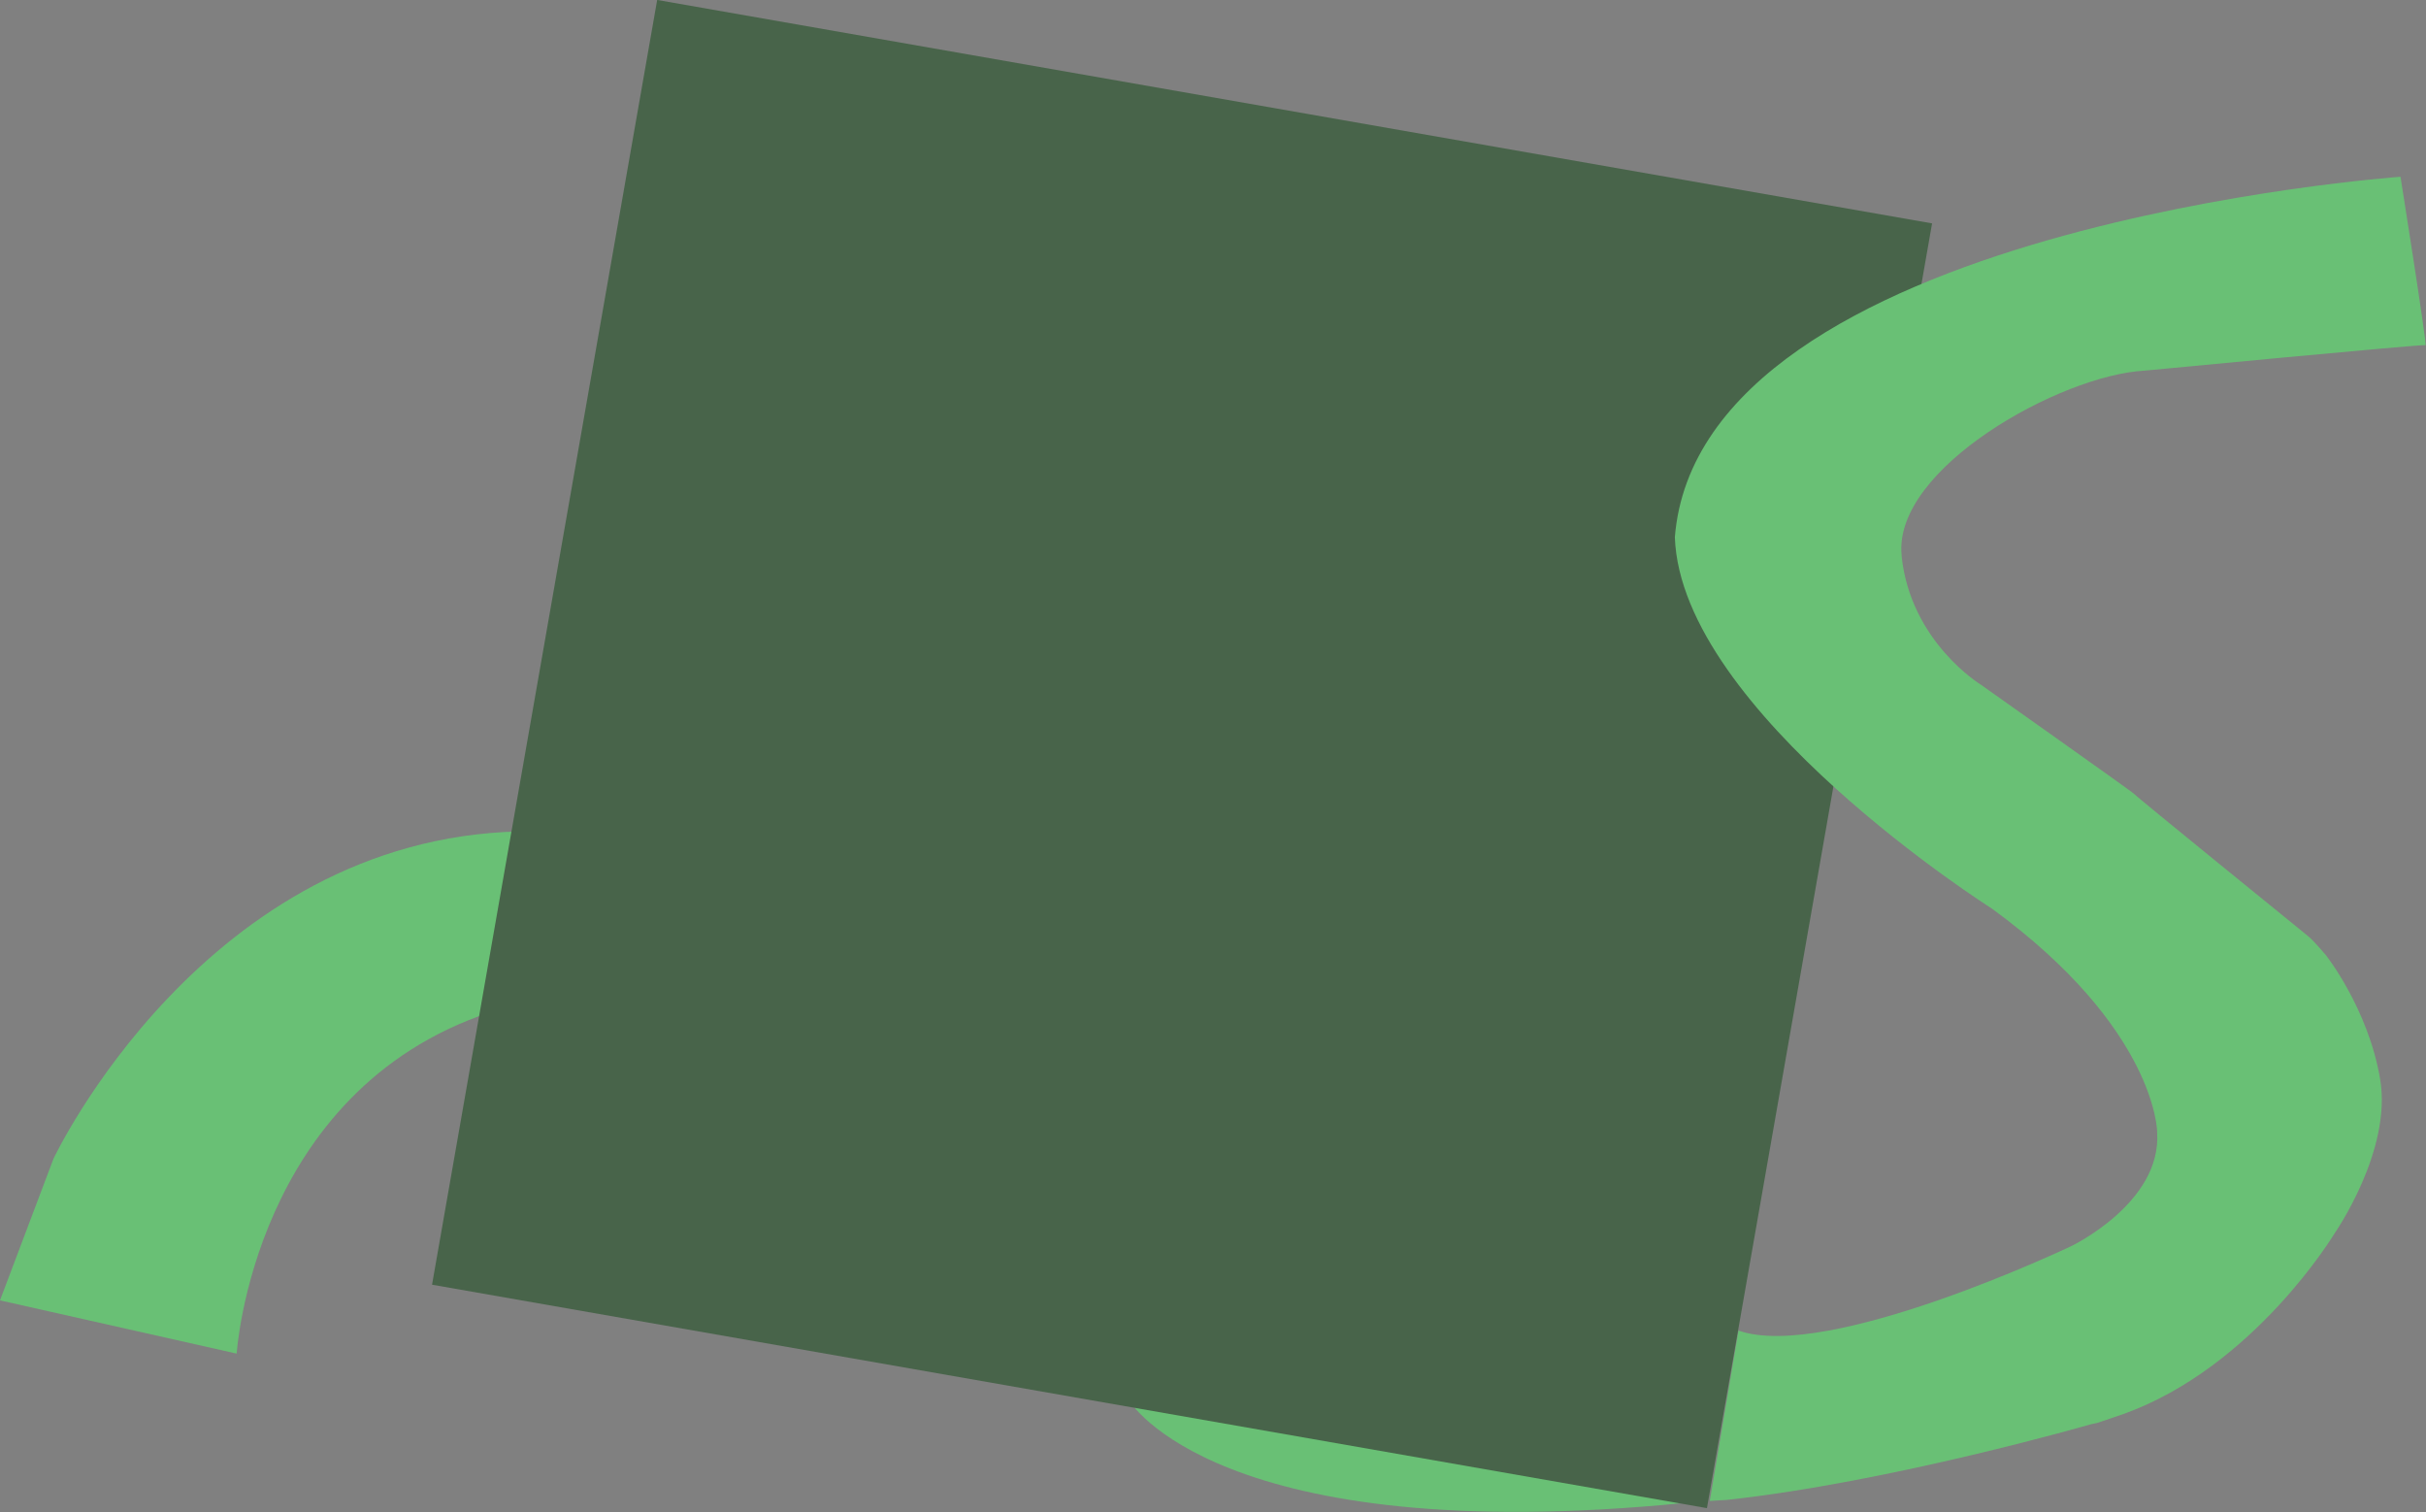 <?xml version="1.0" encoding="UTF-8"?>
<svg id="icon" data-name="icon" xmlns="http://www.w3.org/2000/svg" version="1.1" viewBox="0 0 97.99 61.07">
  <rect x="0" y="0" width="97.99" height="61.07" fill="#808080" stroke="none"/>
  <defs>
    <style>
      .st0 {
        fill: #69c075;
      }

      .st1 {
        fill: #fff;
        stroke: #1e0f00;
      }

      .st2 {
        fill: #48644a;
      }
    </style>
  </defs>
  <path class="st0" d="M0,52.52l2.16-5.72s6.09-12.94,18.84-13.22l-1.22,7.31c-9.56,3.19-10.22,13.78-10.22,13.78"/>
  <path class="st0" d="M68.06,60.7c-18.88,1.87-22.44-4.12-22.44-4.12"/>
  <path class="st1" d="M68.31,21.33"/>
  <path class="st1" d="M70.87,53.71"/>
  <path class="st1" d="M70.87,53.71"/>
  <path class="st1" d="M69.66,60.23"/>
  <path class="st1" d="M69.61,60.3"/>
  <path class="st1" d="M69.66,60.23"/>
  <rect class="st2" x="21.41" y="4.32" width="52.68" height="52.28" transform="translate(9.5 72.23) rotate(-80.06)"/>
  <path class="st0" d="M97.98,13.94c-.08-.05-11.36,1.03-11.36,1.03-3.39.18-10.16,3.95-9.81,7.45,0,.02,0,.04,0,.05.37,3.47,3.21,5.19,3.21,5.19,0,0,6.25,4.42,6.2,4.42s6.8,5.56,6.8,5.56l.23.19c.23.19.69.74.69.74,0,0,1.72,2.16,2.2,5.03.48,2.88-1.84,6.21-1.84,6.21,0,0-3.24,5.4-8.53,7.3l-1.06.36-.24.05s-8.09,2.34-14.73,3.06l-.68.04,1.16-6.88c3.62,1.27,13.44-3.41,13.44-3.41,0,0,3.66-1.75,3.47-4.59v-.04s-.04-4.16-6.67-9c0,0-12.56-7.94-12.81-15,1-12.56,29.31-14.56,29.31-14.56,0,0,1.09,6.86,1.01,6.81Z"/>
</svg>